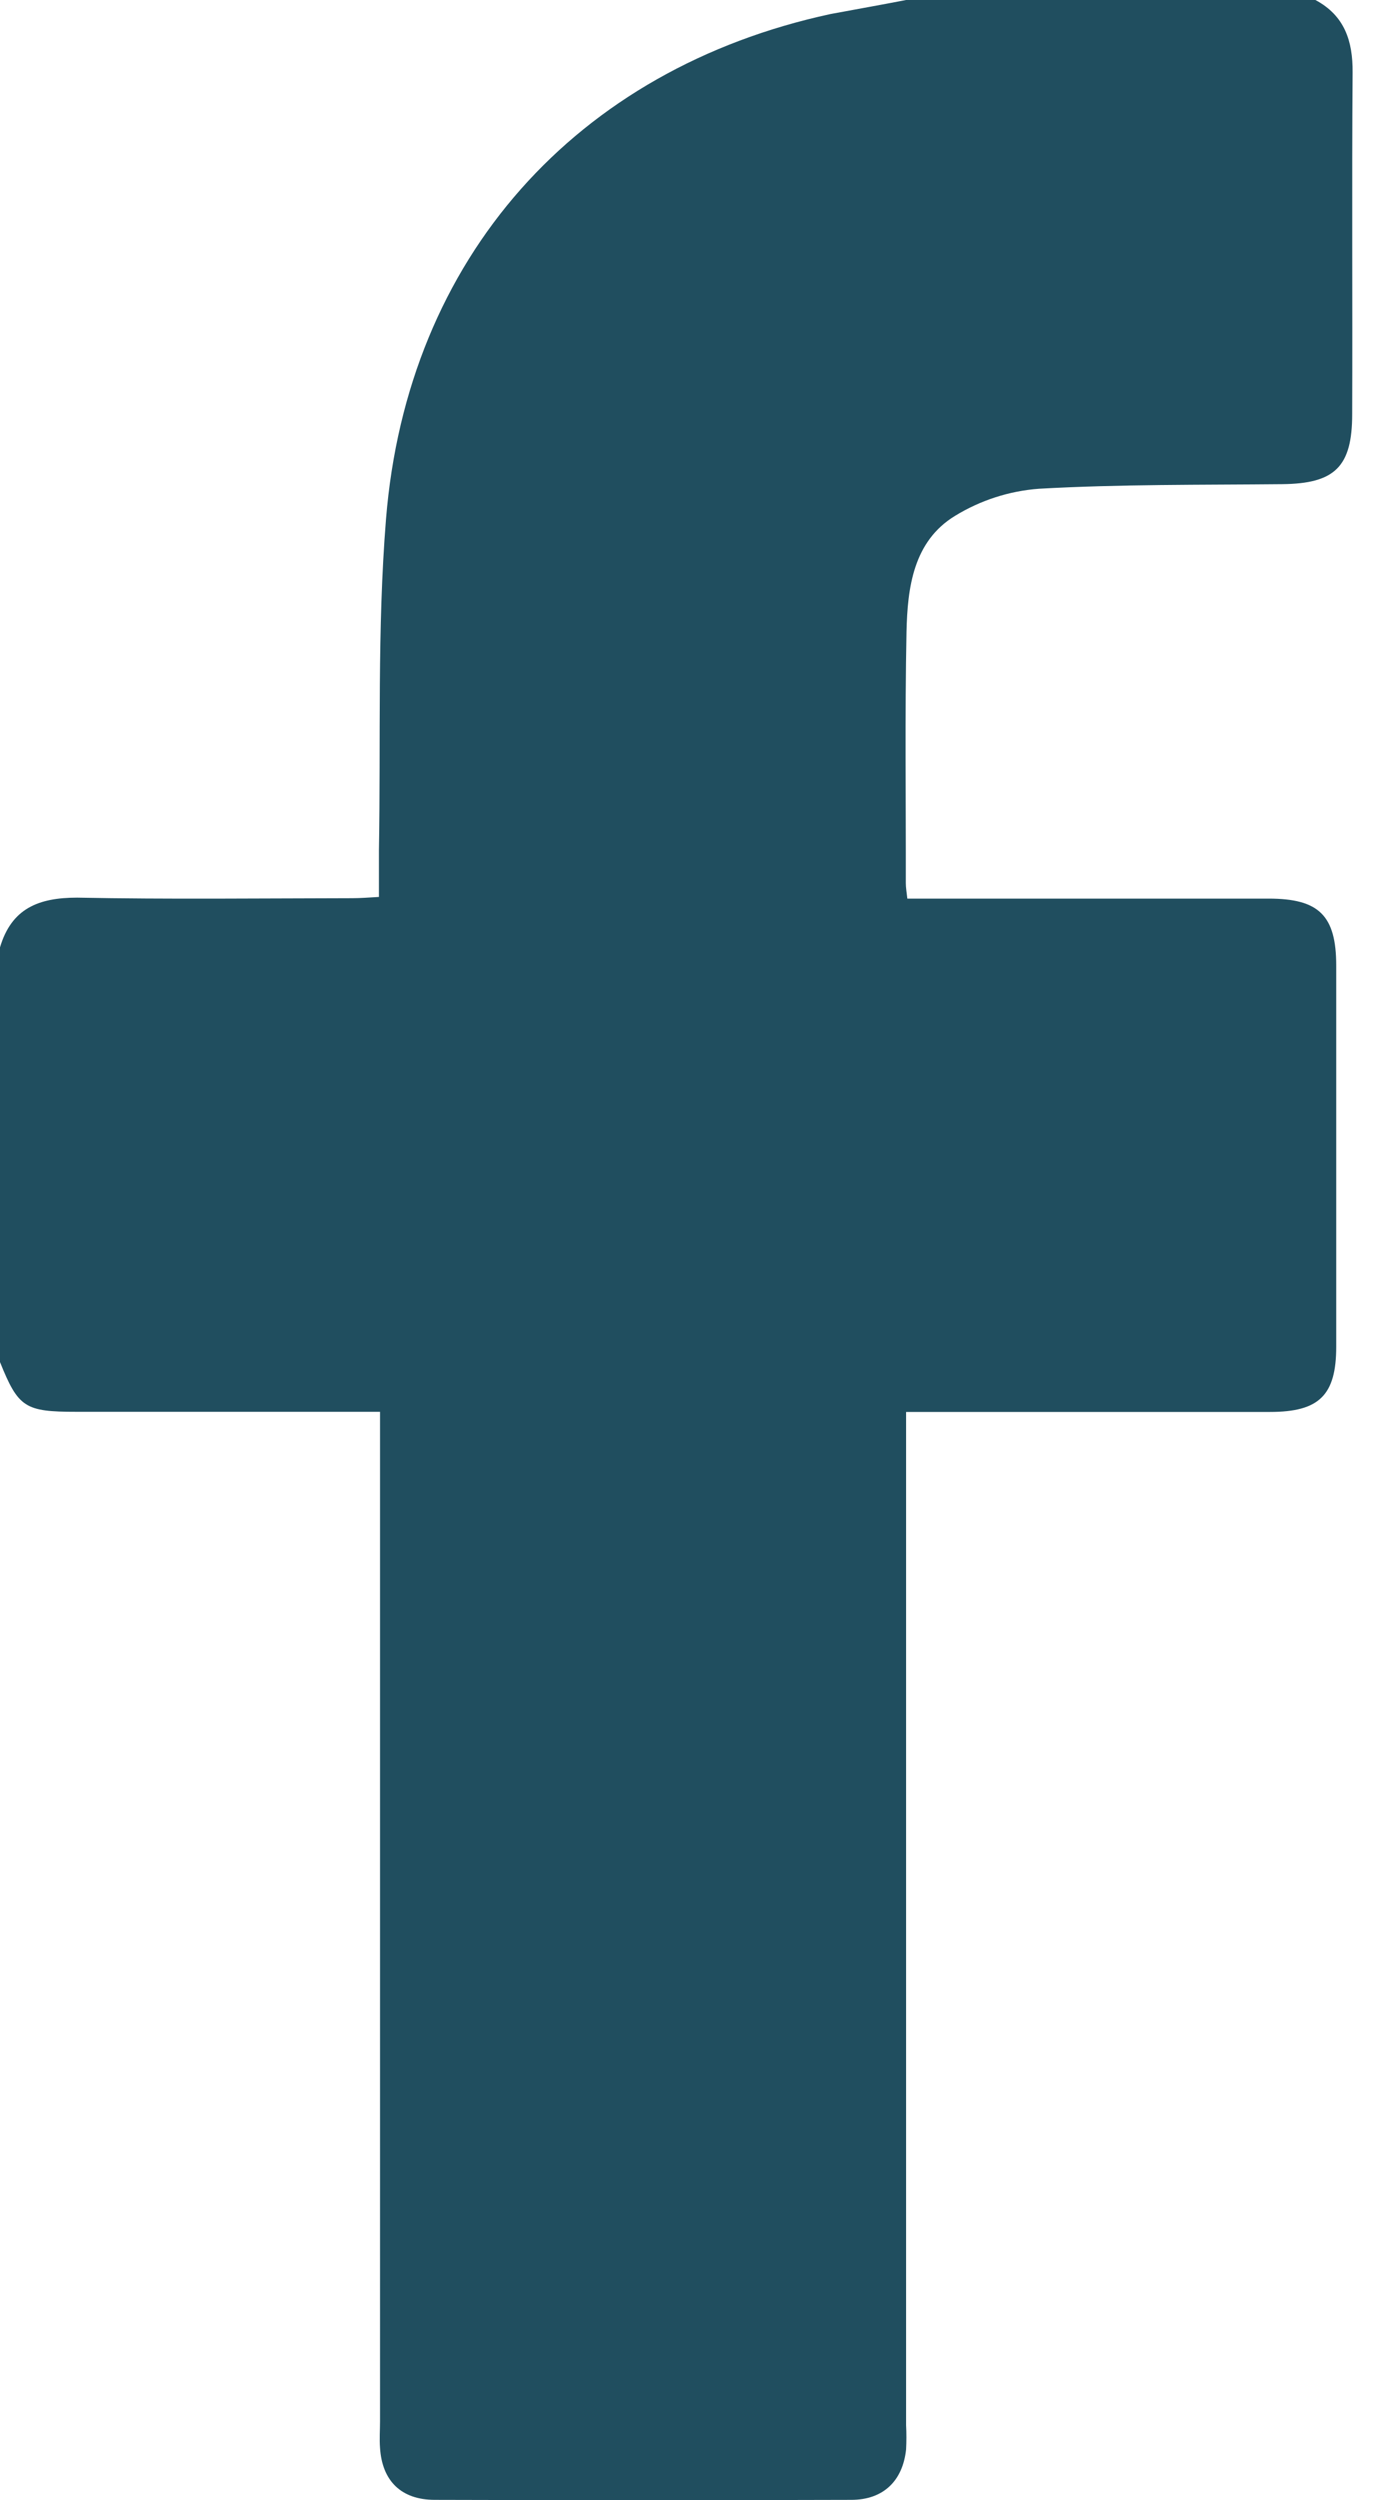 <svg width="10" height="18" viewBox="0 0 10 18" fill="none" xmlns="http://www.w3.org/2000/svg">
<g id="Frame" clip-path="url(#clip0_1_1075)">
<path id="Vector" d="M6.528 0H9.477C9.687 0.112 9.747 0.295 9.745 0.522C9.739 1.342 9.745 2.162 9.742 2.982C9.742 3.361 9.617 3.482 9.238 3.486C8.654 3.492 8.068 3.486 7.485 3.519C7.271 3.535 7.064 3.602 6.881 3.714C6.58 3.897 6.538 4.231 6.531 4.549C6.519 5.151 6.527 5.755 6.526 6.358C6.526 6.391 6.532 6.425 6.537 6.47H9.14C9.501 6.47 9.627 6.59 9.627 6.953C9.627 7.867 9.627 8.782 9.627 9.696C9.627 10.046 9.504 10.166 9.15 10.166C8.344 10.166 7.537 10.166 6.729 10.166H6.528V17.461C6.531 17.519 6.531 17.578 6.528 17.636C6.504 17.863 6.363 17.999 6.133 17.999C5.133 18.002 4.133 18.002 3.133 17.999C2.891 17.999 2.753 17.863 2.738 17.625C2.733 17.561 2.738 17.496 2.738 17.432V10.165H0.55C0.18 10.165 0.132 10.135 0 9.807V6.821C0.083 6.541 0.277 6.463 0.556 6.463C1.216 6.476 1.877 6.468 2.537 6.467C2.596 6.467 2.66 6.462 2.73 6.458C2.73 6.333 2.73 6.228 2.73 6.123C2.744 5.328 2.717 4.53 2.781 3.738C2.933 1.855 4.153 0.496 5.984 0.101C6.166 0.067 6.348 0.035 6.528 0Z" fill="#204E5F"/>
</g>
<defs>
<clipPath id="clip0_1_1075">
<rect width="9.745" height="18" fill="white"/>
</clipPath>
</defs>
</svg>
